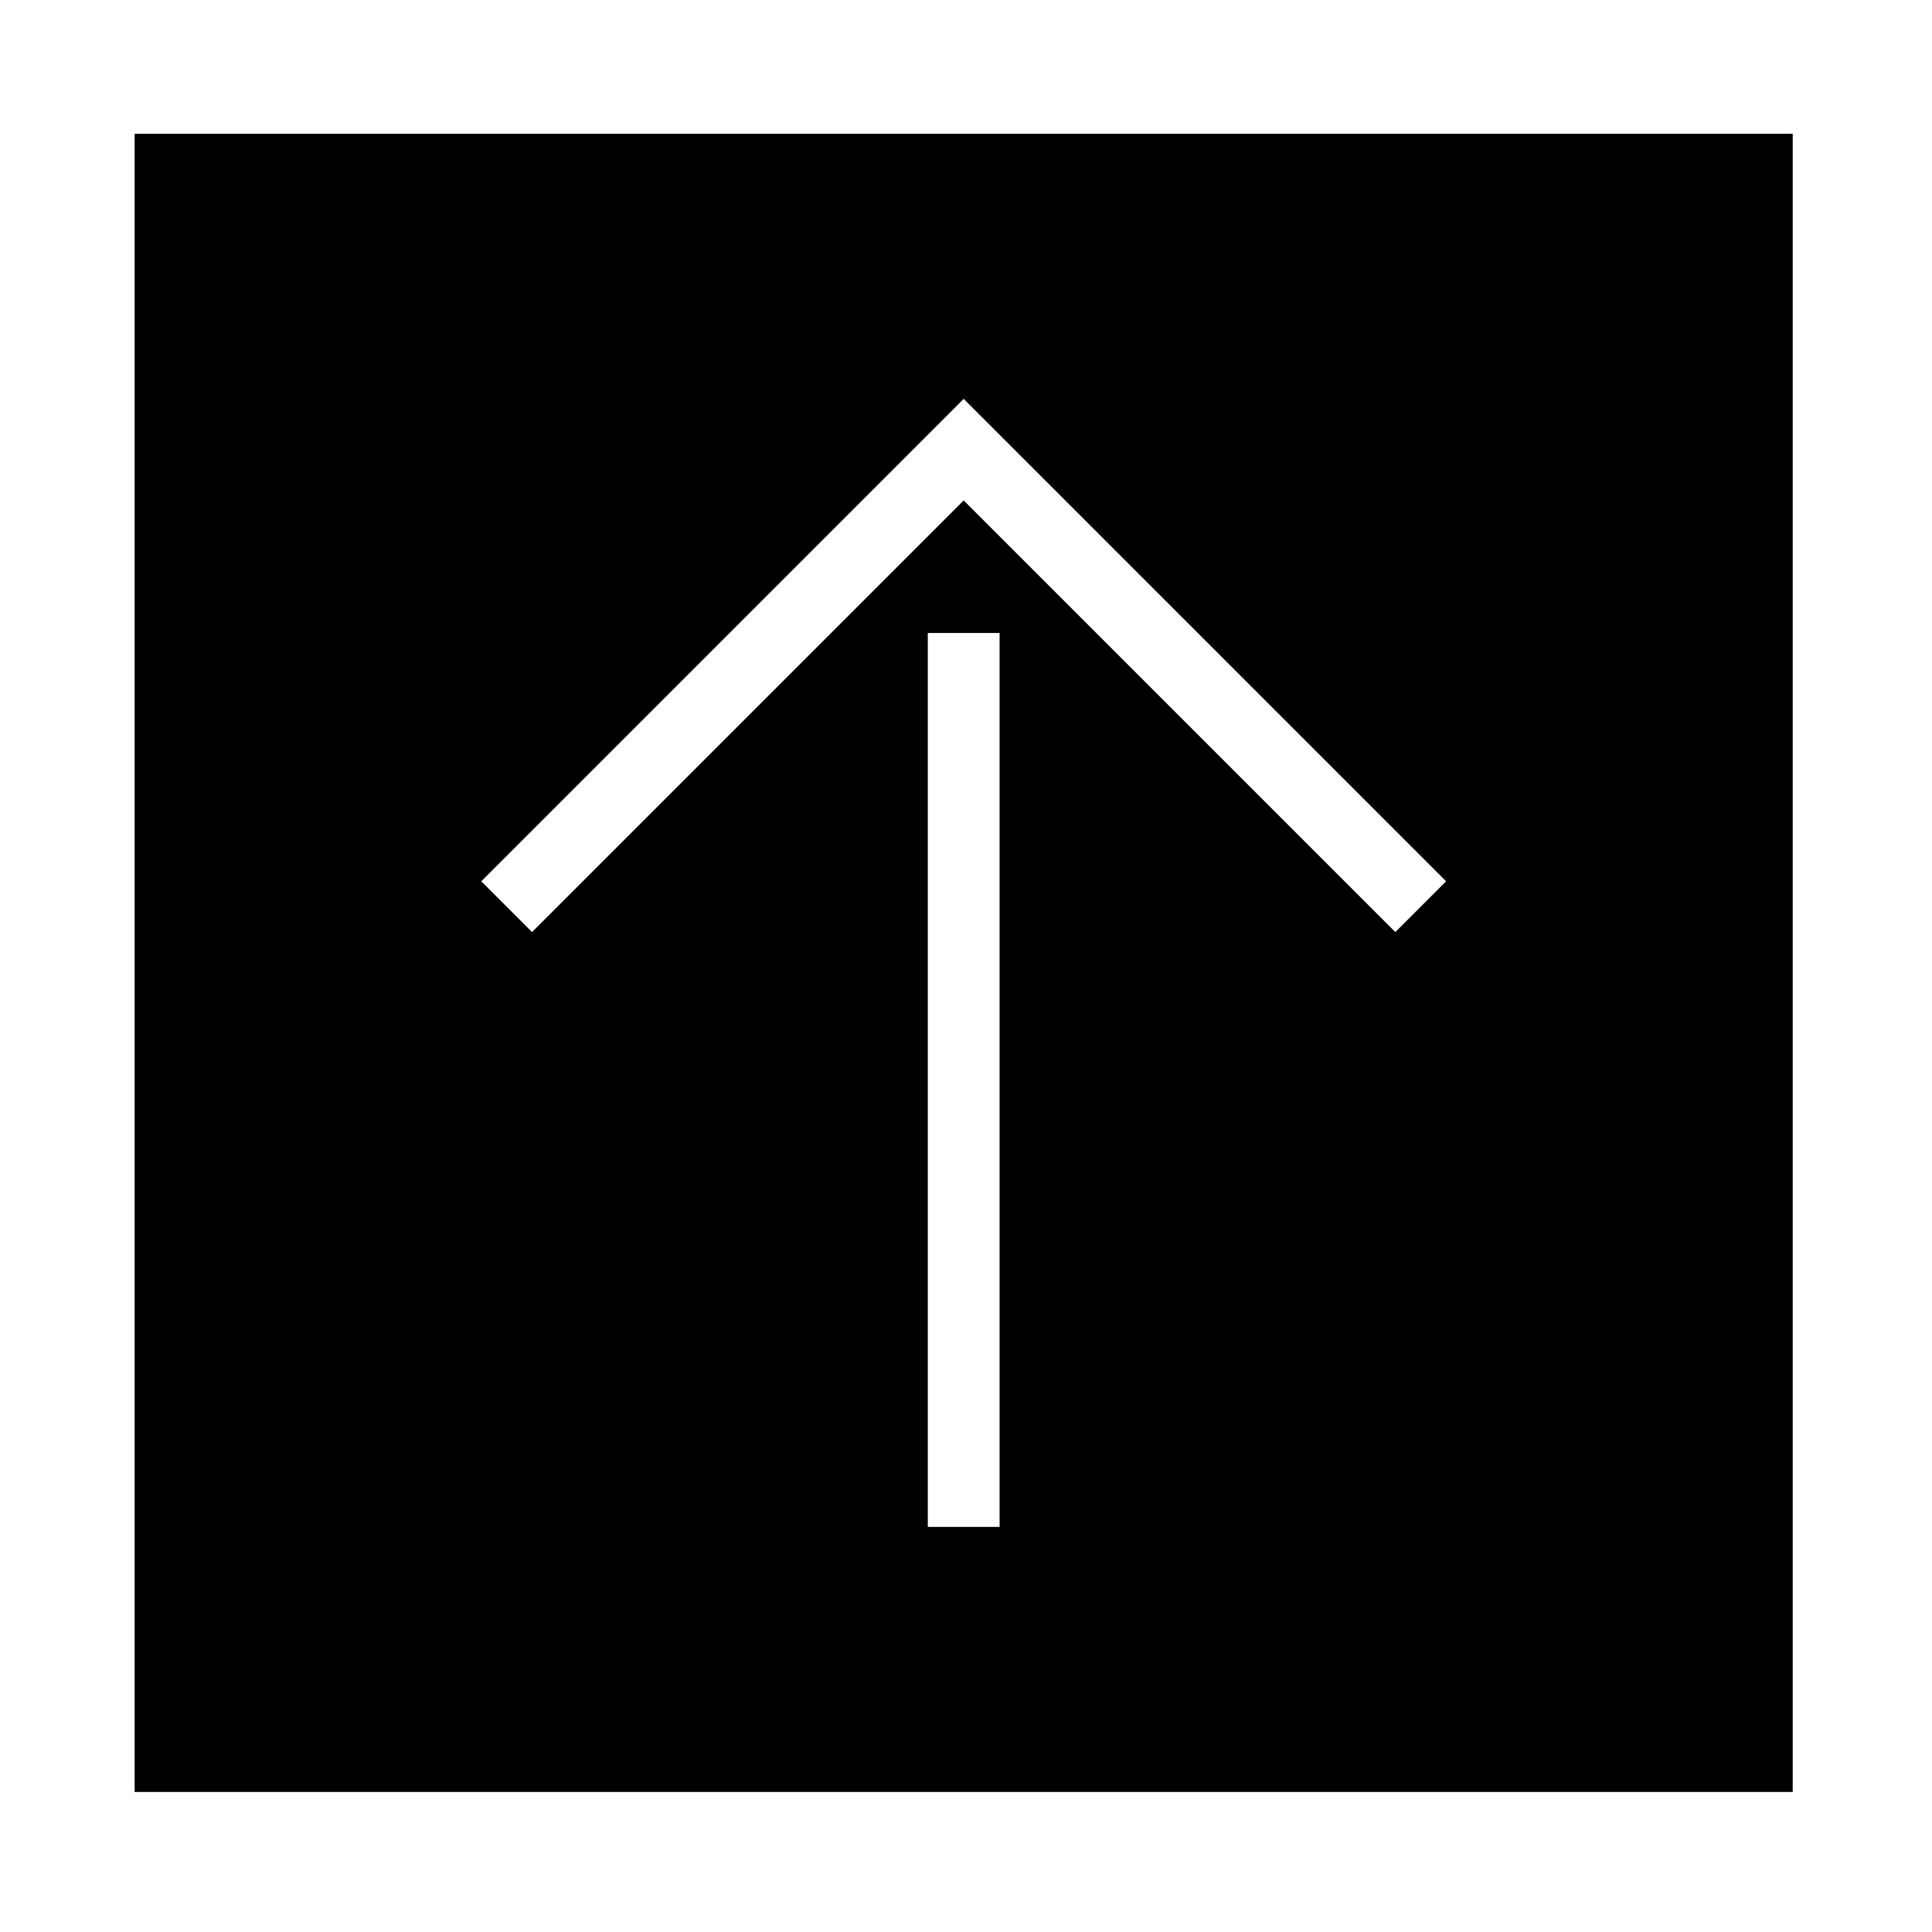 <?xml version="1.0" encoding="UTF-8"?>
<!-- The Best Svg Icon site in the world: iconSvg.co, Visit us! https://iconsvg.co -->
<svg fill="#000000" width="800px" height="800px" version="1.1" viewBox="144 144 512 512" xmlns="http://www.w3.org/2000/svg">
 <path d="m179.68 179.46h439.41v439.43h-439.41zm91.855 198.09 13.461 13.461 114.39-114.39 114.39 114.39 13.461-13.461-127.85-127.85-127.85 127.85m118.34 171.1h19.027v-236.91h-19.027z"/>
</svg>